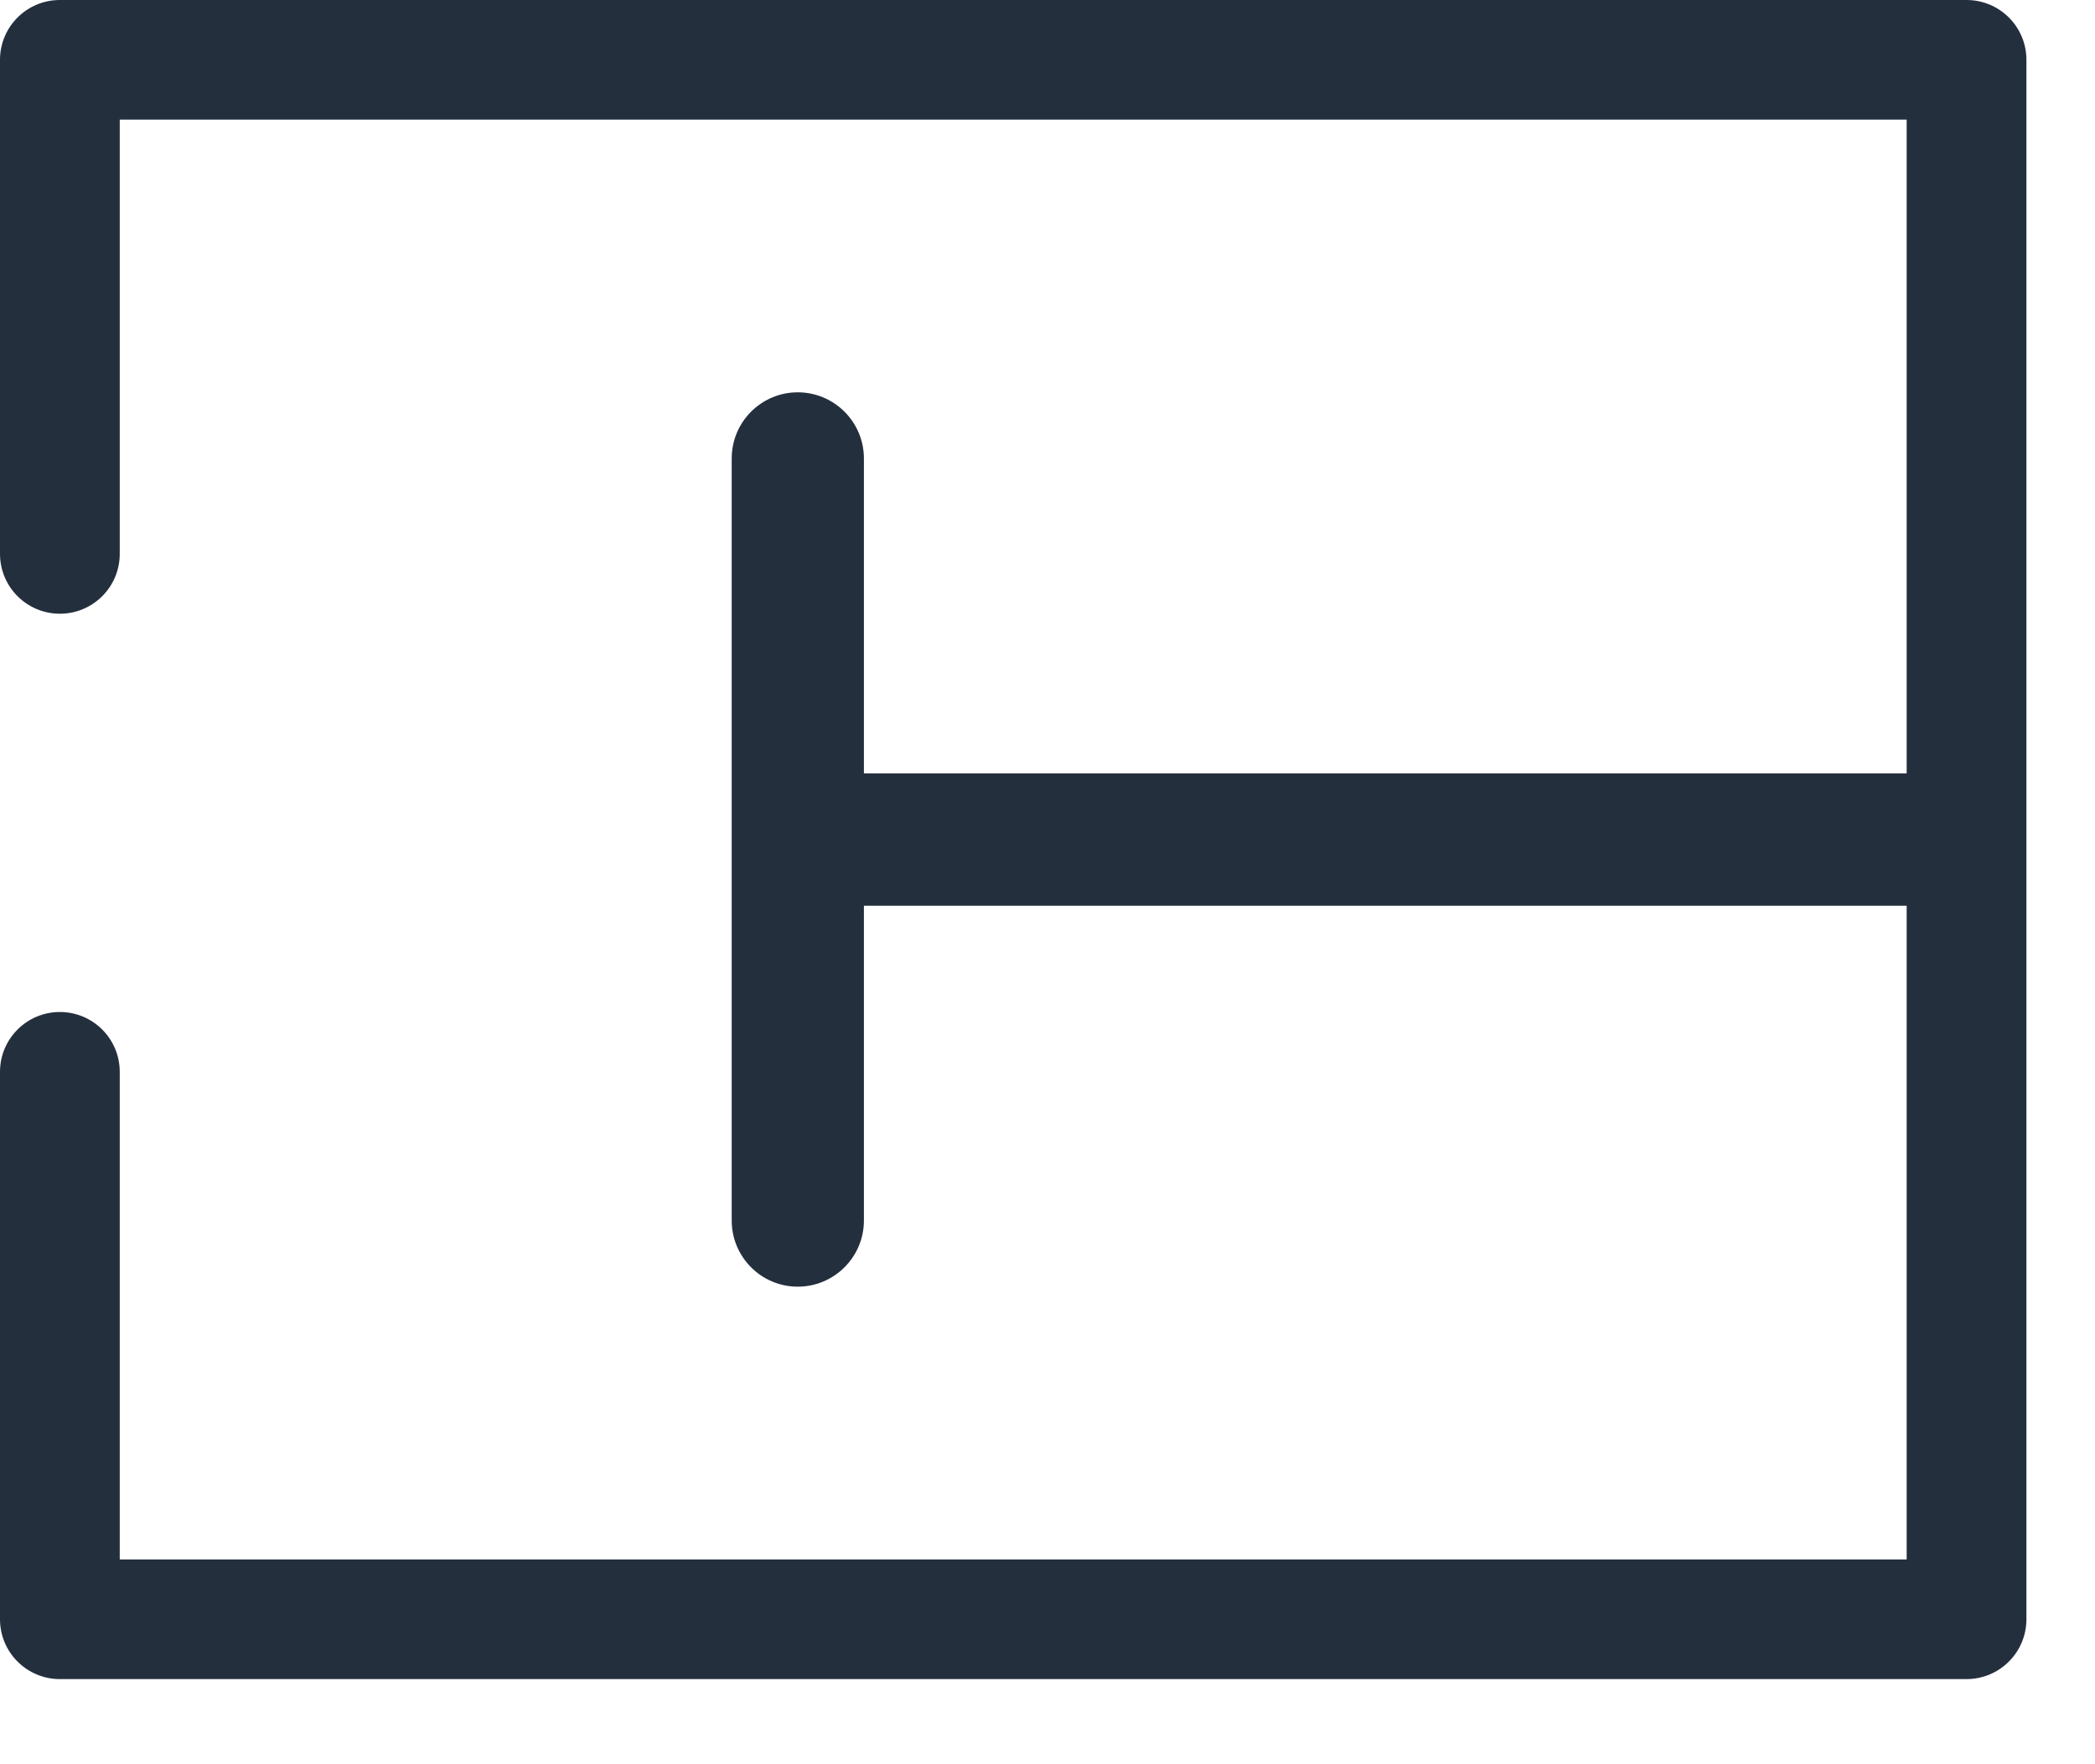 <?xml version="1.0" encoding="UTF-8"?>
<svg width="19px" height="16px" viewBox="0 0 19 16" version="1.1" xmlns="http://www.w3.org/2000/svg" xmlns:xlink="http://www.w3.org/1999/xlink">
    <!-- Generator: Sketch 62 (91390) - https://sketch.com -->
    <title>feature-room-plan</title>
    <desc>Created with Sketch.</desc>
    <g id="Icons" stroke="none" stroke-width="1" fill="none" fill-rule="evenodd">
        <g id="Feature" transform="translate(-31, -32)" fill="#242F3E">
            <path d="M48.835,32 L31.543,32 C31.243,32 31,32.243 31,32.542 L31,37.023 C31,37.323 31.243,37.566 31.543,37.566 C31.843,37.566 32.086,37.323 32.086,37.023 L32.086,33.085 L48.292,33.085 L48.292,39.014 L38.835,39.014 L38.835,36.158 C38.835,35.827 38.566,35.558 38.235,35.558 C37.904,35.558 37.636,35.827 37.636,36.158 L37.636,43.069 C37.636,43.4 37.904,43.669 38.235,43.669 C38.566,43.669 38.835,43.4 38.835,43.069 L38.835,40.214 L48.292,40.214 L48.292,46.143 L32.086,46.143 L32.086,41.721 C32.086,41.421 31.843,41.178 31.543,41.178 C31.243,41.178 31,41.421 31,41.721 L31,46.685 C31,46.985 31.243,47.228 31.543,47.228 L48.835,47.228 C49.135,47.228 49.378,46.985 49.378,46.685 L49.378,32.542 C49.378,32.243 49.135,32 48.835,32" id="feature-room-plan"></path>
        </g>
    </g>
</svg>
